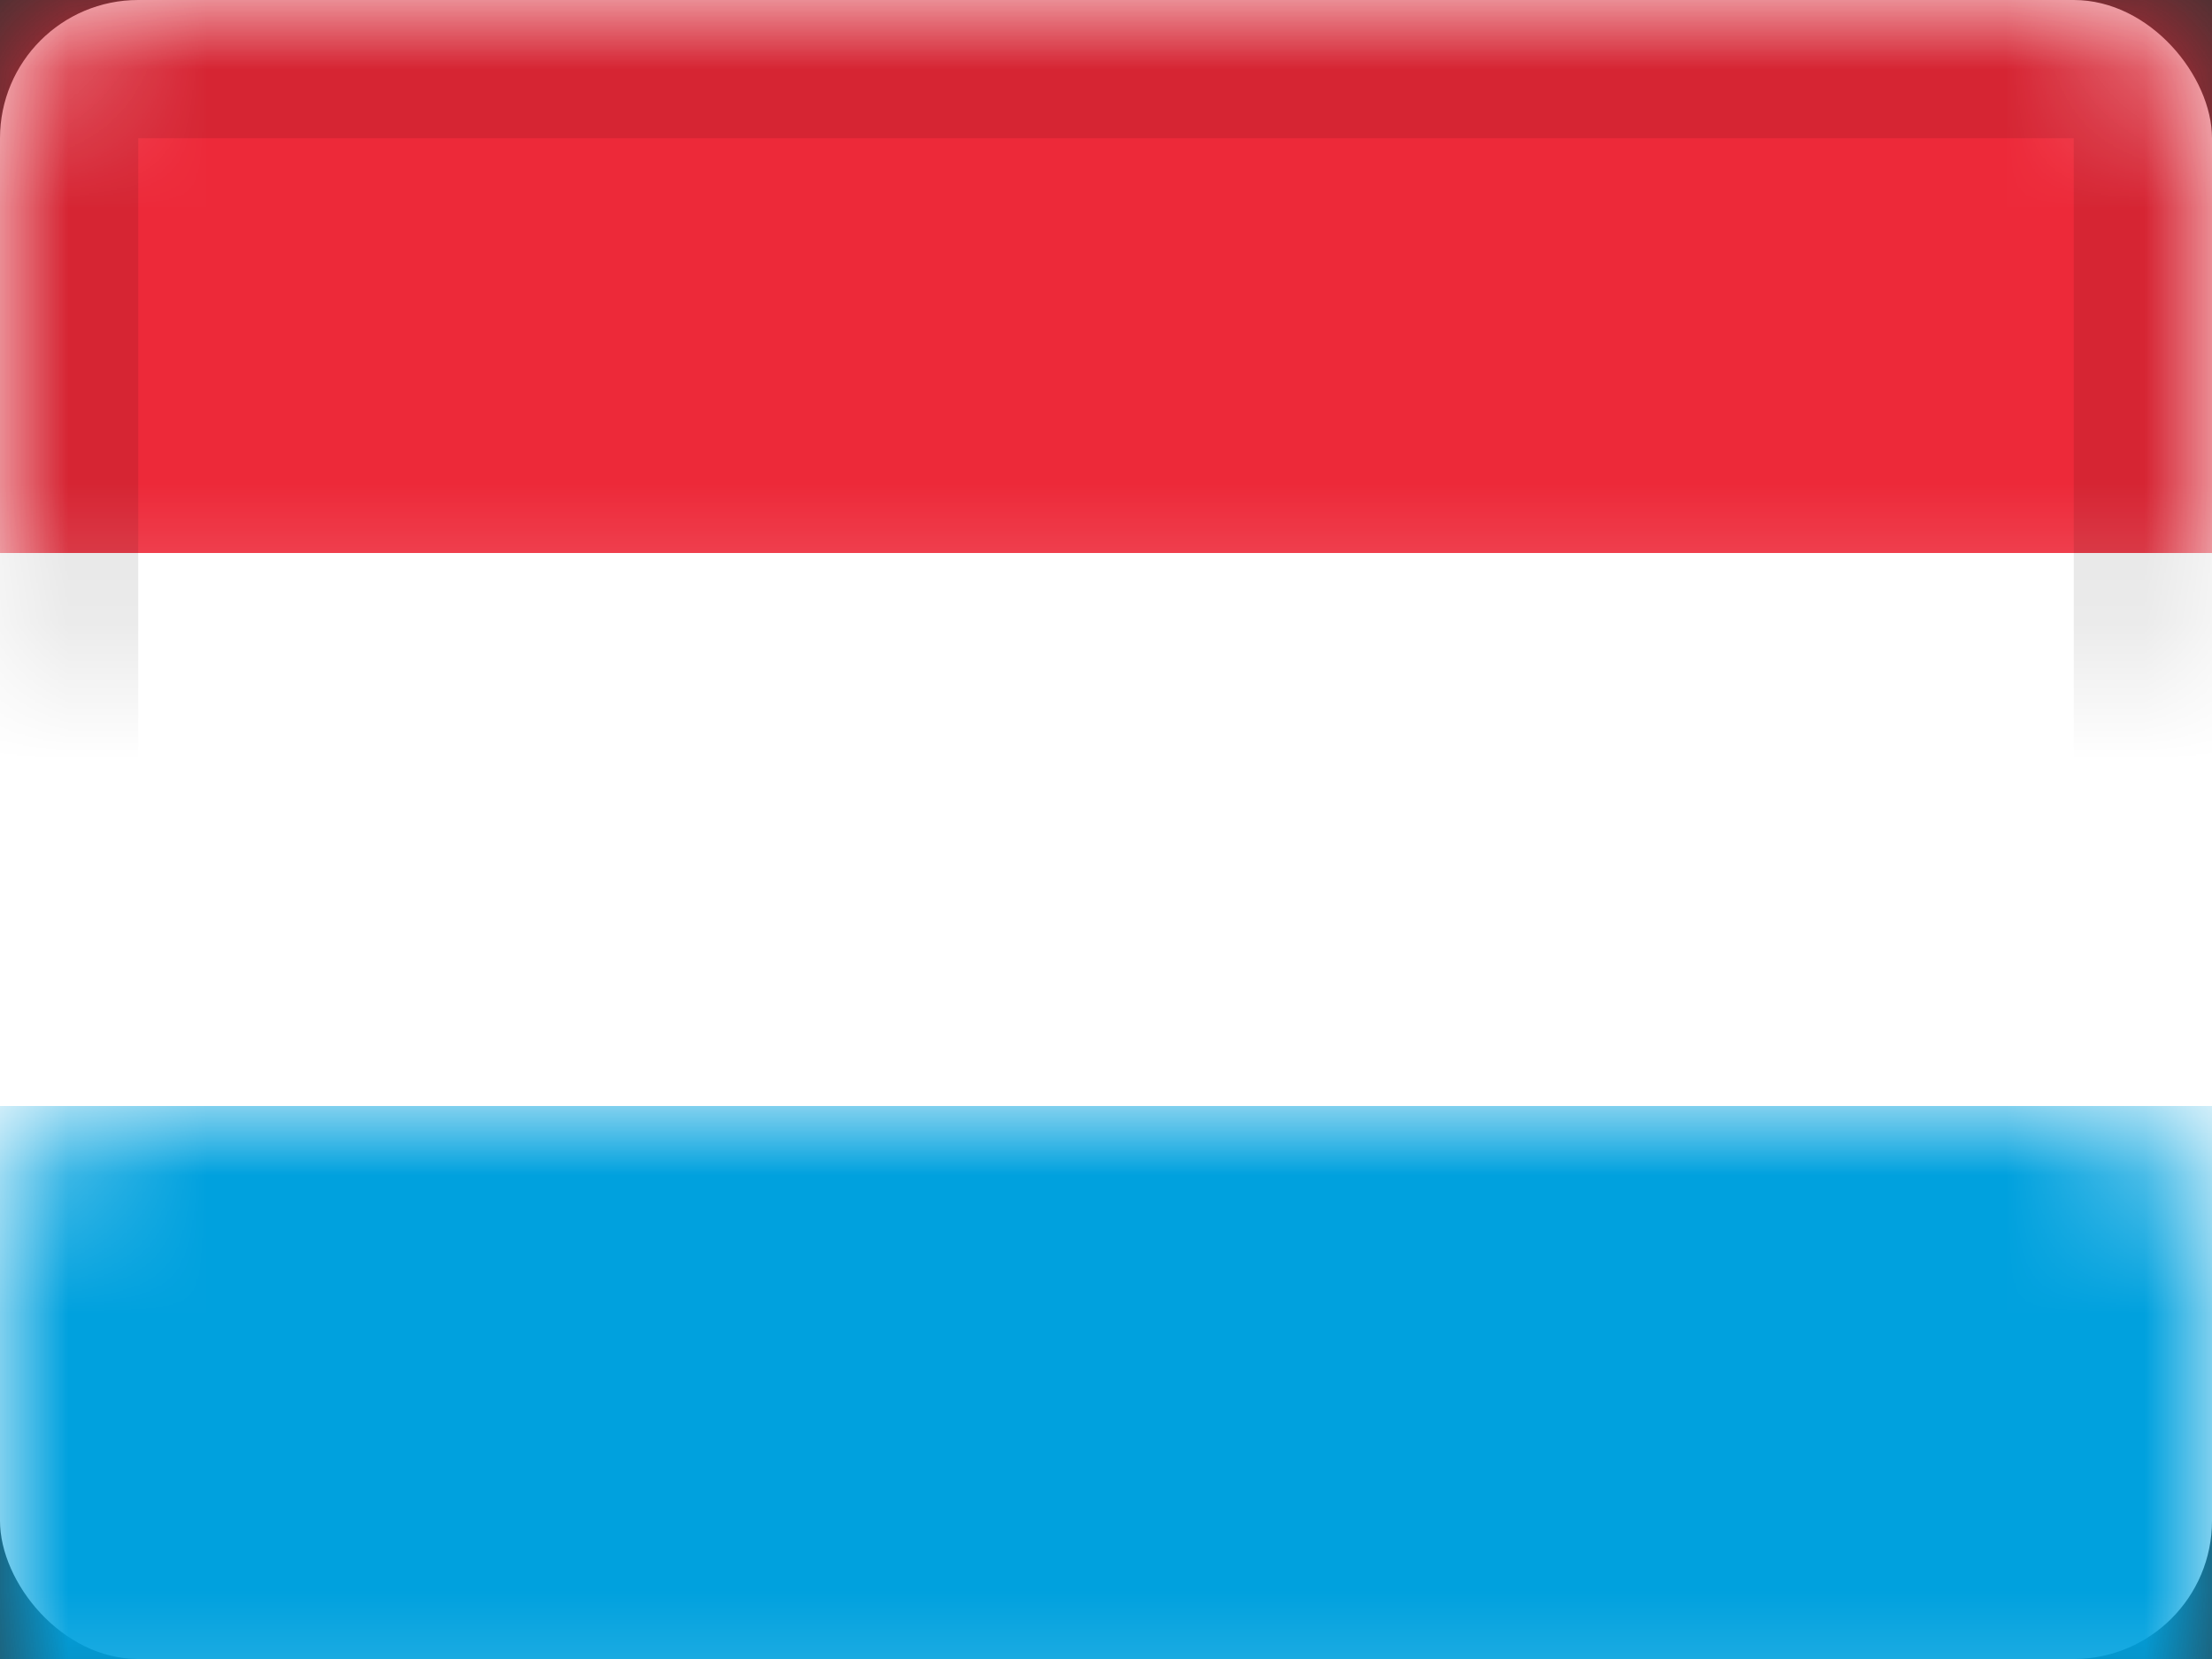 <?xml version="1.0" encoding="UTF-8"?>
<svg xmlns="http://www.w3.org/2000/svg" xmlns:xlink="http://www.w3.org/1999/xlink" width="16px" height="12px" viewBox="0 0 16 12">
  <rect x="0" y="0" width="16" height="12" fill="#333333" stroke="none"/>
  <!-- Generator: Sketch 52.2 (67145) - http://www.bohemiancoding.com/sketch -->
  <title>Luxembourg</title>
  <desc>Created with Sketch.</desc>
  <defs>
    <rect id="path-1" x="0" y="0" width="16" height="12" rx="1"></rect>
  </defs>
  <g id="Flags-(Accurate-Colors)" stroke="none" stroke-width="1" fill="none" fill-rule="evenodd">
    <g id="Europe" transform="translate(-178, -107)">
      <g transform="translate(18, 12)" id="Luxembourg">
        <g transform="translate(160, 95)">
          <mask id="mask-2" fill="white">
            <use xlink:href="#path-1"></use>
          </mask>
          <use id="Rectangle-77" fill="#FFFFFF" xlink:href="#path-1"></use>
          <rect id="Rectangle-74" fill="#00A1DE" mask="url(#mask-2)" x="0" y="8" width="16" height="4"></rect>
          <rect id="Rectangle-78" fill="#FFFFFF" mask="url(#mask-2)" x="0" y="4" width="16" height="4"></rect>
          <rect id="Rectangle-77" fill="#ED2939" mask="url(#mask-2)" x="0" y="0" width="16" height="4"></rect>
          <g id="Overlay" mask="url(#mask-2)" stroke="#000000" stroke-opacity="0.1">
            <g>
              <rect style="mix-blend-mode: multiply;" x="0.5" y="0.5" width="15" height="11"></rect>
            </g>
          </g>
        </g>
      </g>
    </g>
  </g>
</svg>
